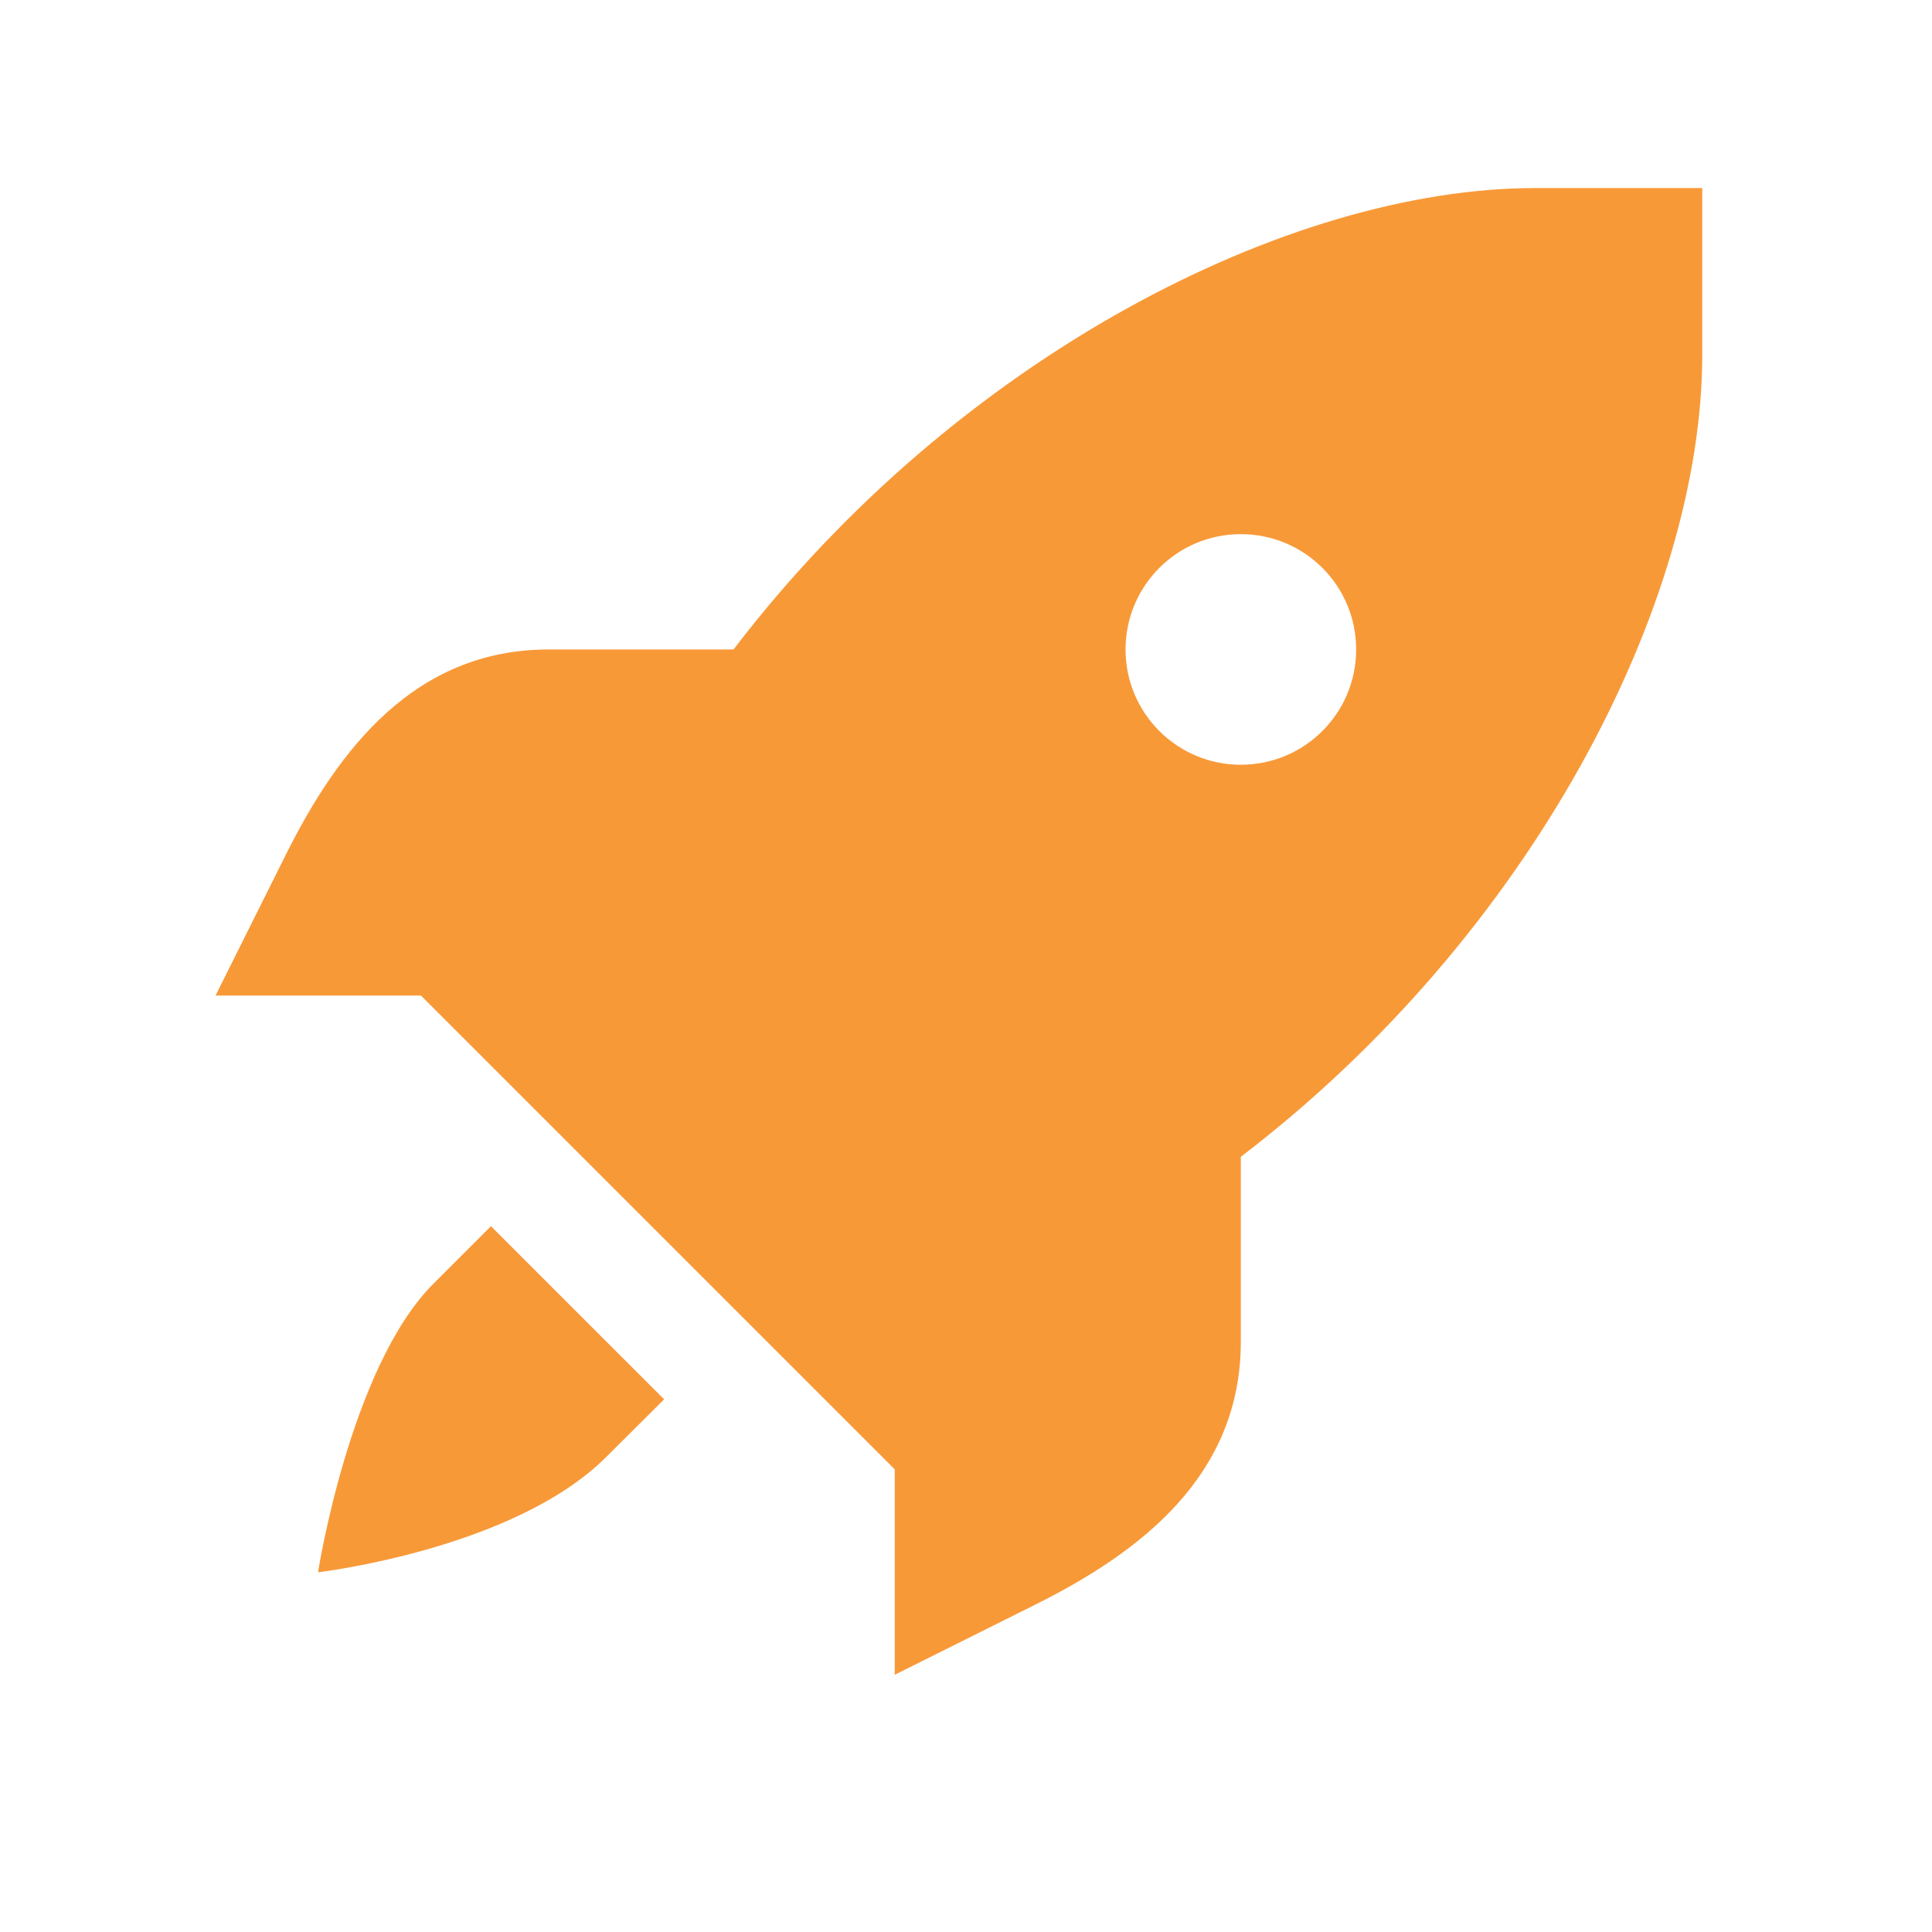 <svg xmlns="http://www.w3.org/2000/svg" xmlns:xlink="http://www.w3.org/1999/xlink" width="48" zoomAndPan="magnify" viewBox="0 0 36 36" height="48" preserveAspectRatio="xMidYMid meet" version="1.0"><defs><clipPath id="id1"><path d="M 4 3.504 L 31.719 3.504 L 31.719 31.234 L 4 31.234 Z M 4 3.504 " clip-rule="nonzero"/></clipPath><clipPath id="id2"><path d="M 7 15 L 20 15 L 20 29 L 7 29 Z M 7 15 " clip-rule="nonzero"/></clipPath><clipPath id="id3"><path d="M 9.078 15.656 L 19.398 25.977 L 17.332 28.039 L 7.012 17.719 Z M 9.078 15.656 " clip-rule="nonzero"/></clipPath></defs><g clip-path="url(#id1)"><path fill="#F89938" d="M 28.613 3.504 C 24.004 3.504 17.82 6.664 13.668 12.102 L 10.223 12.102 C 7.734 12.102 6.309 13.957 5.328 15.922 L 4.016 18.551 L 10.223 18.551 L 13.449 21.773 L 16.672 25 L 16.672 31.207 L 19.301 29.895 C 21.266 28.914 23.121 27.488 23.121 25 L 23.121 21.555 C 28.559 17.402 31.719 11.219 31.719 6.609 L 31.719 3.504 Z M 23.121 9.953 C 24.309 9.953 25.27 10.914 25.27 12.102 C 25.27 13.289 24.309 14.25 23.121 14.25 C 21.934 14.25 20.973 13.289 20.973 12.102 C 20.973 10.914 21.934 9.953 23.121 9.953 Z M 9.148 22.848 L 8.074 23.922 C 6.523 25.477 5.926 29.297 5.926 29.297 C 5.926 29.297 9.574 28.871 11.297 27.148 L 12.375 26.074 Z M 9.148 22.848 " fill-opacity="1" fill-rule="nonzero"/></g><g clip-path="url(#id2)"><g clip-path="url(#id3)"><path fill="#F89938" d="M 9.078 15.66 L 19.395 25.973 L 17.332 28.039 L 7.016 17.723 L 9.078 15.66 " fill-opacity="1" fill-rule="nonzero"/></g></g></svg>